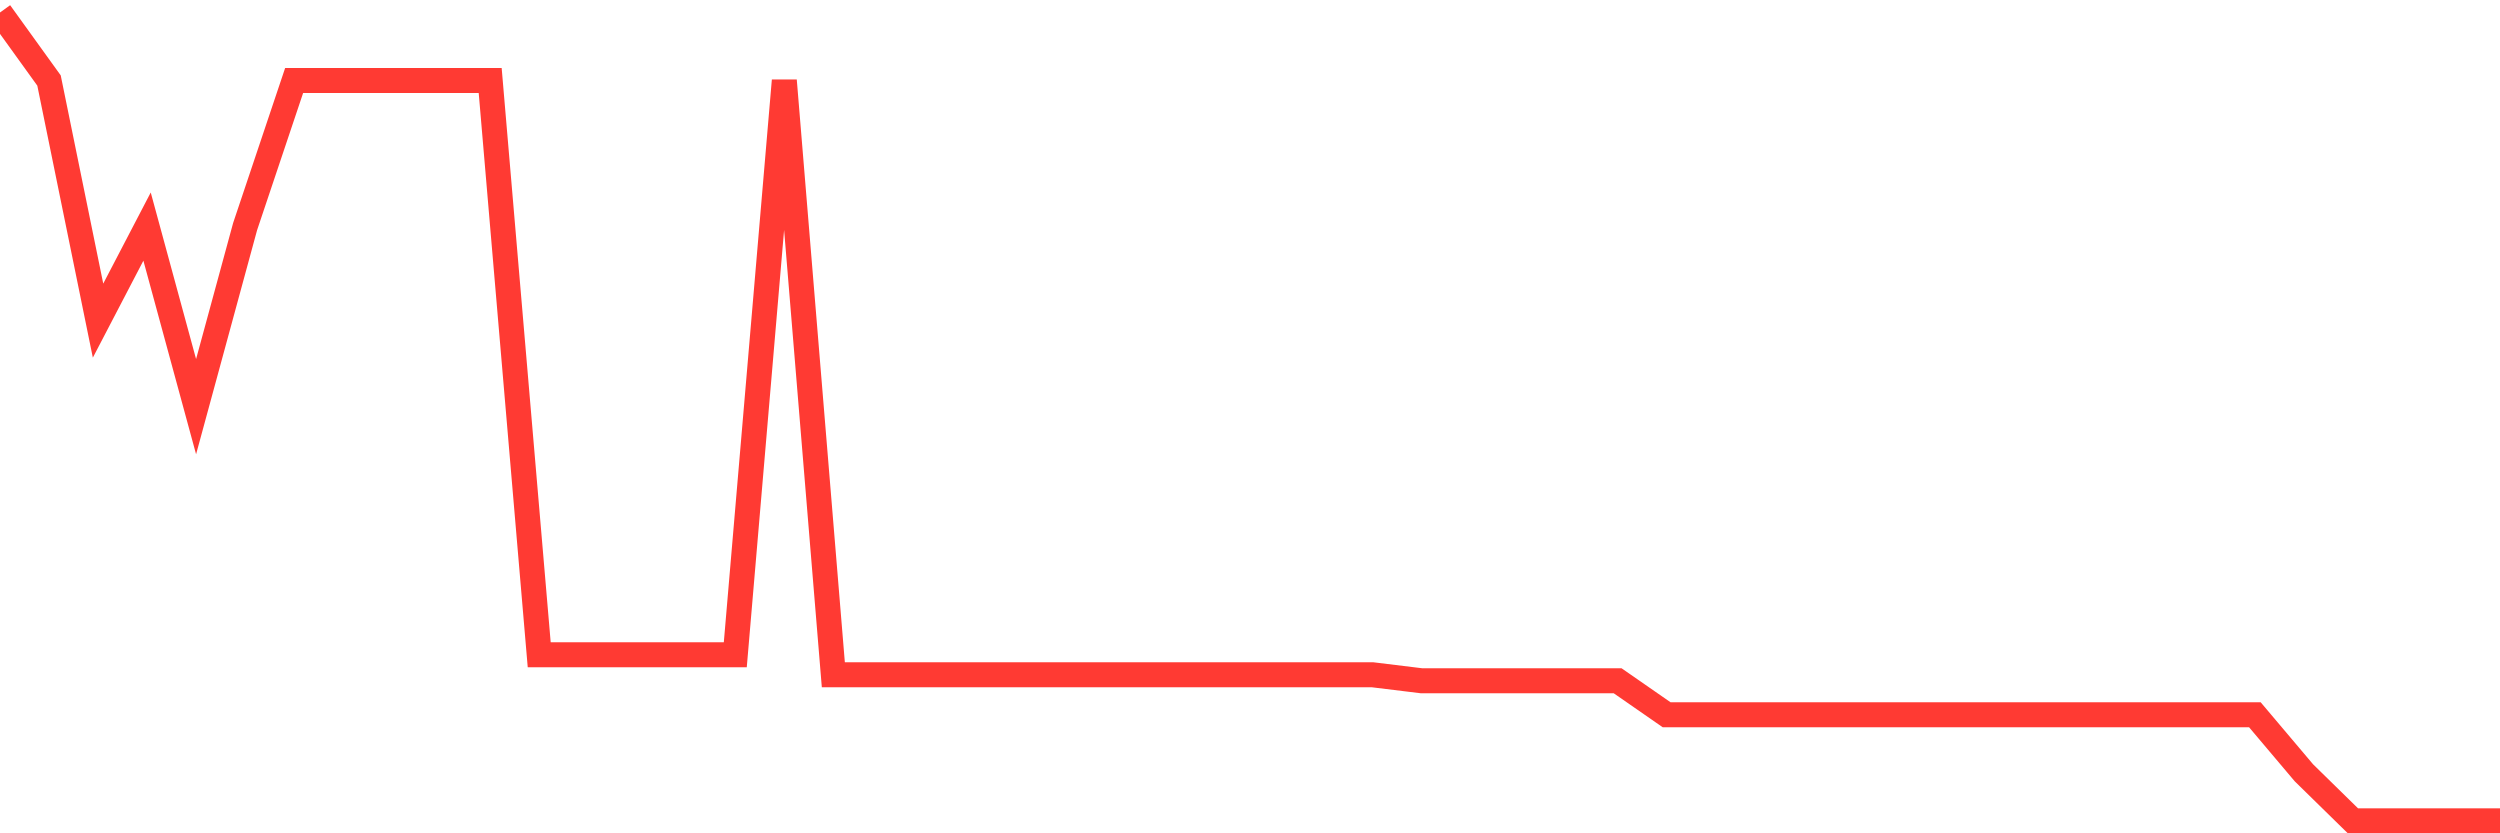 <svg
  xmlns="http://www.w3.org/2000/svg"
  xmlns:xlink="http://www.w3.org/1999/xlink"
  width="120"
  height="40"
  viewBox="0 0 120 40"
  preserveAspectRatio="none"
>
  <polyline
    points="0,0.6 2.353,3.865 4.706,15.39 7.059,10.876 9.412,19.52 11.765,10.876 14.118,3.865 16.471,3.865 18.824,3.865 21.176,3.865 23.529,3.865 25.882,31.429 28.235,31.429 30.588,31.429 32.941,31.429 35.294,31.429 37.647,3.865 40,32.389 42.353,32.389 44.706,32.389 47.059,32.389 49.412,32.389 51.765,32.389 54.118,32.389 56.471,32.389 58.824,32.389 61.176,32.389 63.529,32.389 65.882,32.389 68.235,32.677 70.588,32.677 72.941,32.677 75.294,32.677 77.647,32.677 80,34.31 82.353,34.31 84.706,34.31 87.059,34.31 89.412,34.31 91.765,34.31 94.118,34.31 96.471,34.31 98.824,34.31 101.176,34.31 103.529,34.31 105.882,34.31 108.235,34.31 110.588,37.095 112.941,39.4 115.294,39.4 117.647,39.4 120,39.4"
    fill="none"
    stroke="#ff3a33"
    stroke-width="1.2"
  >
  </polyline>
</svg>